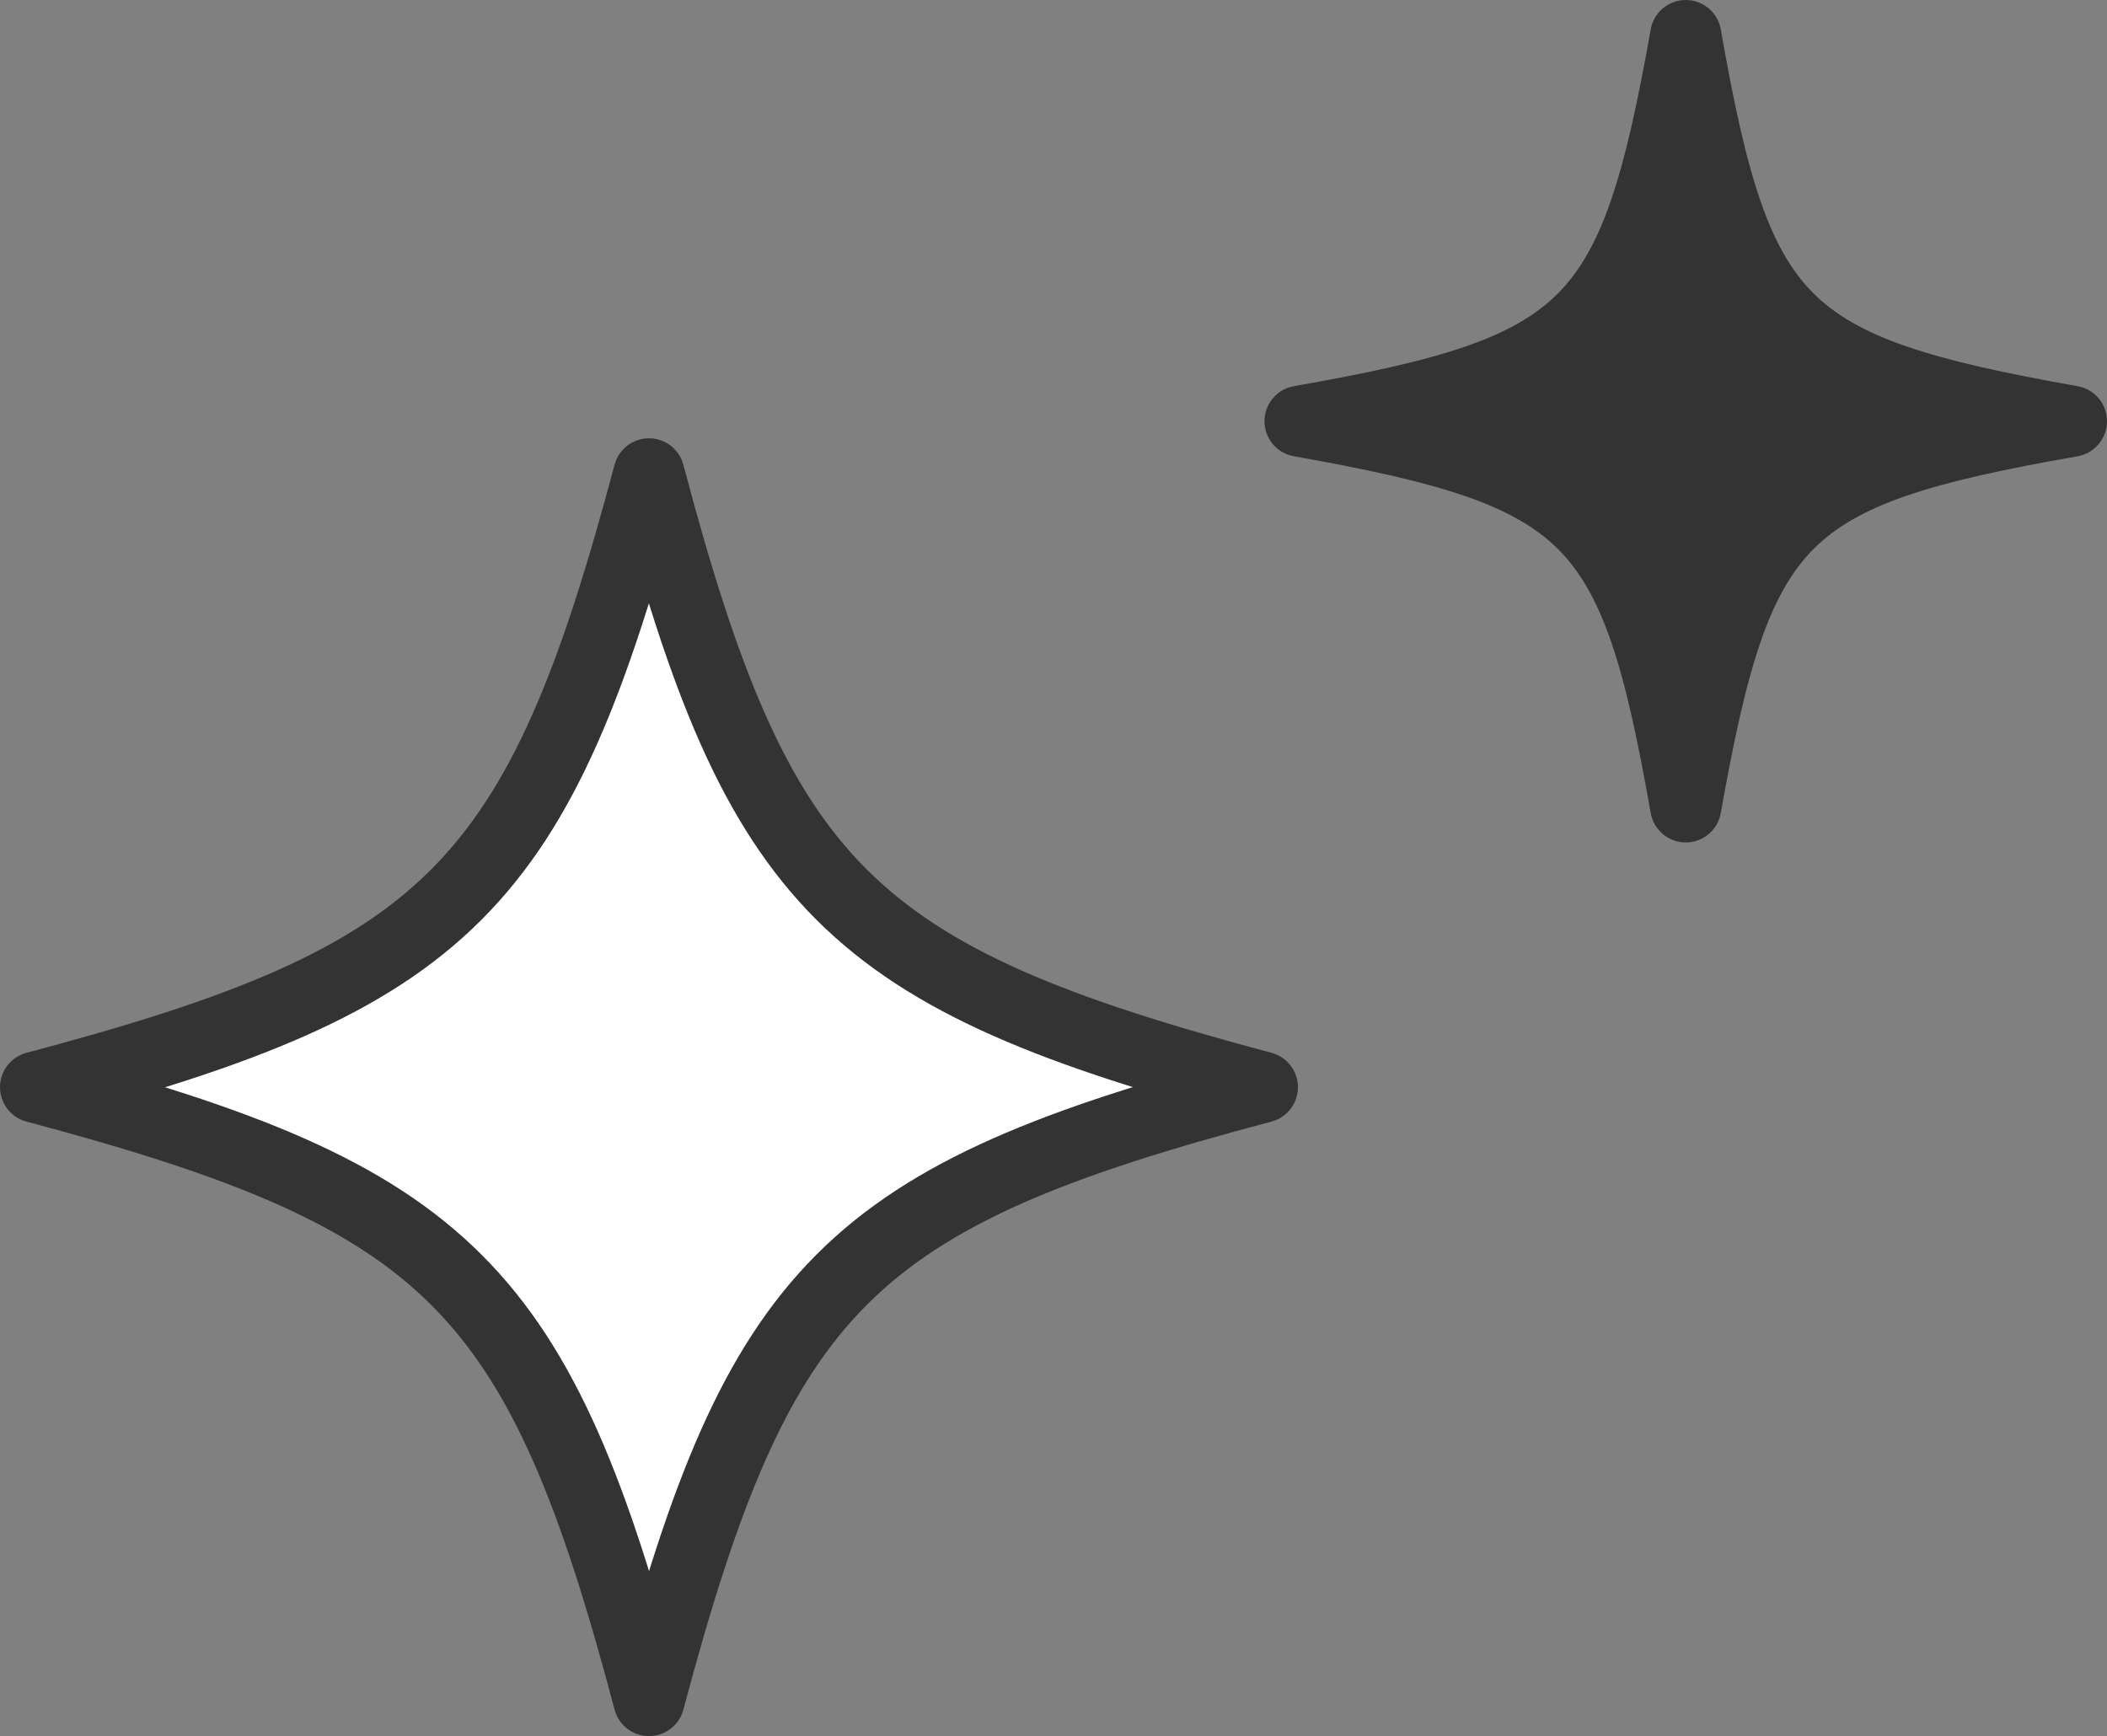 <?xml version="1.0" encoding="UTF-8"?><svg id="b" xmlns="http://www.w3.org/2000/svg" viewBox="0 0 29.61 24.4"><rect x="0" y="0" width="29.61" height="24.4" fill="#808080" stroke="none"/><defs><style>.d{fill:#fff;}.e{fill:none;stroke:#333;stroke-linecap:round;stroke-linejoin:round;}.f{fill:#333;}</style></defs><g id="c"><path class="d" d="M17.74,15.28c-5.82,1.54-7.07,2.8-8.62,8.62-1.54-5.82-2.8-7.07-8.62-8.62,5.82-1.54,7.07-2.8,8.62-8.62,1.54,5.82,2.8,7.07,8.62,8.62Z"/><path class="e" d="M17.74,15.28c-5.82,1.54-7.07,2.8-8.62,8.62-1.54-5.82-2.8-7.07-8.62-8.62,5.82-1.54,7.07-2.8,8.62-8.62,1.54,5.82,2.8,7.07,8.62,8.62Z"/><path class="f" d="M29.11,5.92c-4.1.72-4.69,1.31-5.42,5.42-.72-4.1-1.31-4.69-5.42-5.42,4.1-.72,4.69-1.31,5.42-5.42.72,4.1,1.31,4.69,5.42,5.42Z"/><path class="e" d="M29.11,5.92c-4.1.72-4.69,1.31-5.42,5.42-.72-4.1-1.31-4.69-5.42-5.42,4.1-.72,4.69-1.31,5.42-5.42.72,4.1,1.31,4.69,5.42,5.42Z"/></g></svg>